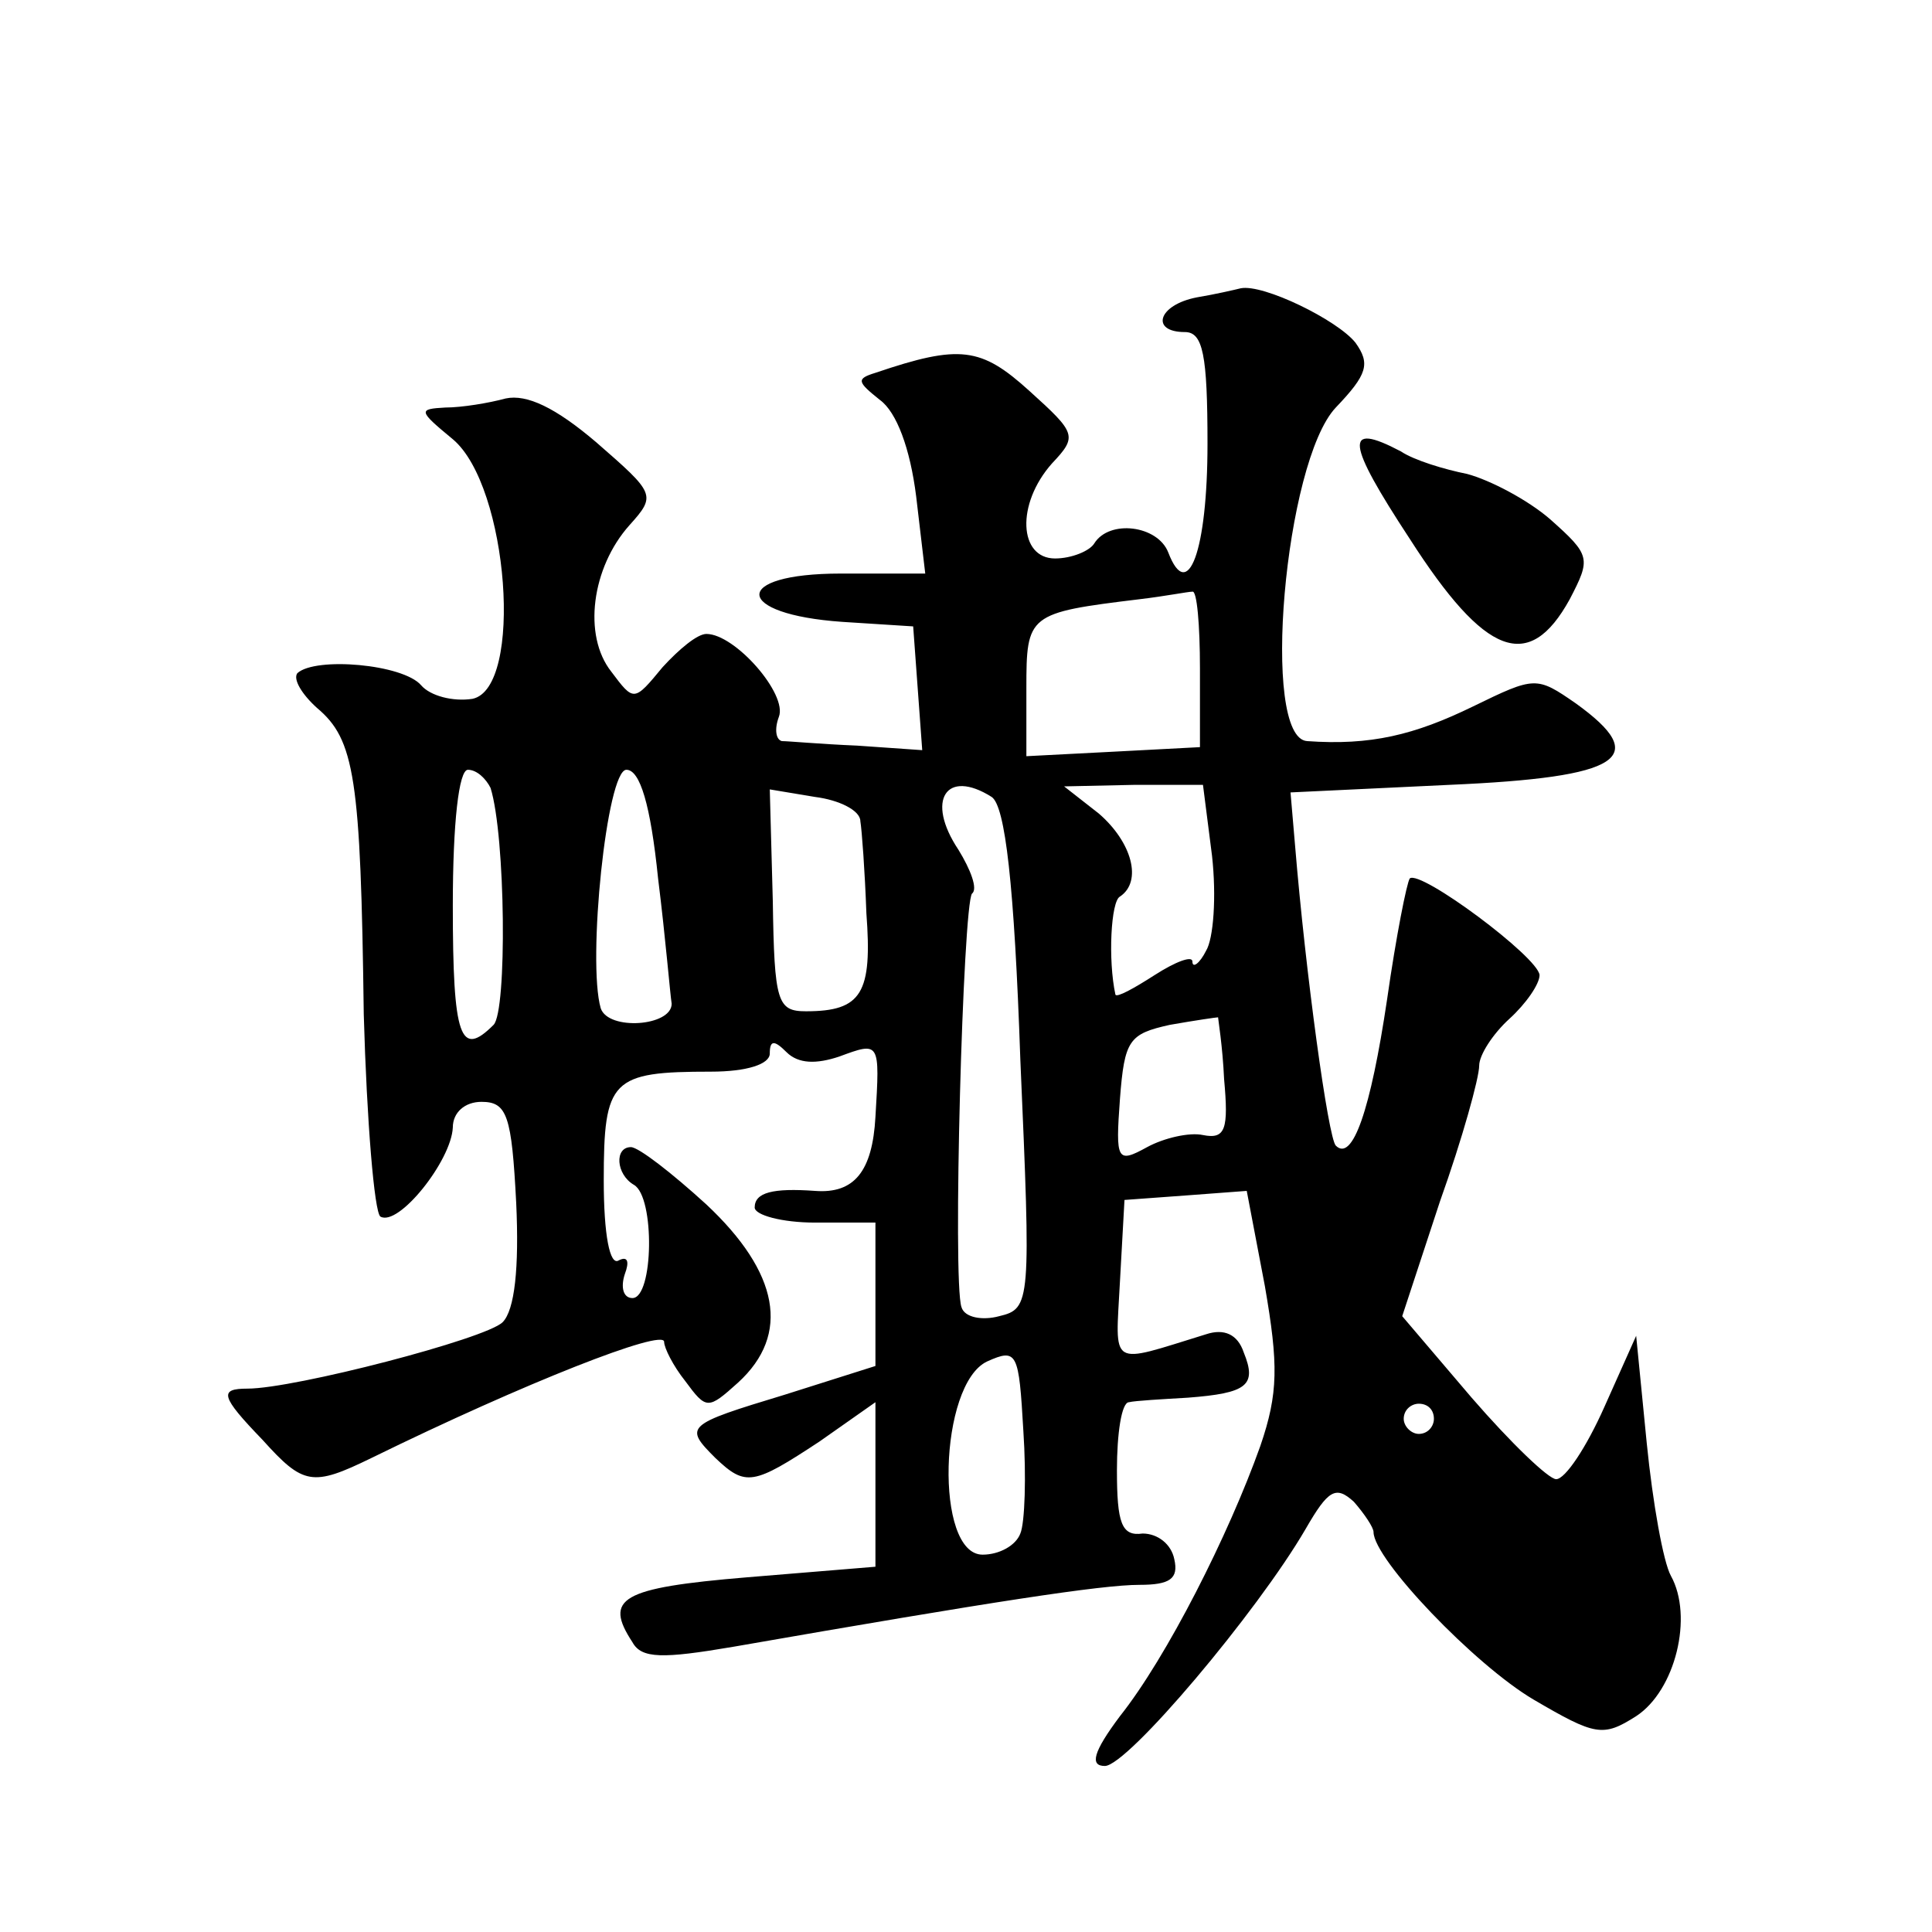 <?xml version="1.0" standalone="no"?>
<!DOCTYPE svg PUBLIC "-//W3C//DTD SVG 20010904//EN"
 "http://www.w3.org/TR/2001/REC-SVG-20010904/DTD/svg10.dtd">
<svg version="1.0" xmlns="http://www.w3.org/2000/svg"
 width="128pt" height="128pt" viewBox="0 0 128 128"
 preserveAspectRatio="xMidYMid meet">
<g transform="translate(0,128) scale(0.1,-0.1)"
fill="#0" stroke="none">
<path d="M793 1083 c-26 -5 -31 -23 -8 -23 12 0 15 -15 15 -74 0 -71 -13 -106 -26
-72 -7 18 -39 22 -49 6 -3 -5 -15 -10 -26 -10 -24 0 -26 36 -2 63 17 18 16 20 -15
48 -32 29 -46 31 -102 12 -13 -4 -12 -6 3 -18 11 -8 20 -32 24 -64 l6 -51 -56 0
c-73 0 -71 -27 1 -32 l47 -3 3 -41 3 -41 -43 3 c-24 1 -46 3 -50 3 -4 1 -5 8 -2
16 6 15 -29 55 -48 55 -6 0 -18 -10 -29 -22 -19 -23 -19 -23 -34 -3 -19 24 -13
69 12 97 18 20 17 21 -22 55 -27 23 -46 32 -60 29 -11 -3 -29 -6 -40 -6 -18 -1
-18 -2 5 -21 37 -31 47 -165 13 -172 -13 -2 -28 2 -34 9 -12 14 -70 19 -82 8 -3
-4 3 -14 13 -23 25 -21 29 -46 31 -203 2 -71 7 -131 11 -134 12 -7 47 37 48 59
0 10 8 17 19 17 17 0 20 -9 23 -67 2 -43 -1 -71 -9 -79 -11 -11 -138 -44 -169 -44
-19 0 -18 -5 10 -34 27 -30 33 -31 72 -12 102 50 194 86 194 77 0 -4 6 -16 14 -26
14 -19 15 -19 35 -1 35 32 27 73 -21 118 -23 21 -45 38 -50 38 -11 0 -10 -18 2
-25 14 -8 13 -75 -1 -75 -6 0 -8 7 -5 16 3 8 2 12 -4 9 -6 -4 -10 17 -10 53 0 67
5 72 71 72 24 0 39 5 39 12 0 9 3 9 11 1 8 -8 20 -8 35 -3 27 10 27 10 24 -40 -2
-36 -14 -51 -40 -49 -28 2 -40 -1 -40 -11 0 -5 18 -10 40 -10 l40 0 0 -47 0 -48
-60 -19 c-66 -20 -67 -21 -46 -42 20 -19 25 -18 69 11 l37 26 0 -55 0 -54 -85 -7
c-84 -7 -95 -14 -76 -43 6 -11 20 -11 67 -3 172 30 244 41 269 41 20 0 26 4 23
17 -2 10 -11 17 -21 17 -14 -2 -17 7 -17 42 0 24 3 45 8 45 4 1 22 2 39 3 39 3
46 8 37 30 -4 12 -13 16 -25 12 -65 -20 -60 -23 -57 35 l3 54 41 3 40 3 12 -63
c9 -52 9 -71 -3 -106 -21 -59 -62 -140 -93 -179 -18 -24 -20 -33 -10 -33 15 0 101
102 133 157 15 26 20 29 32 18 7 -8 13 -17 13 -20 0 -18 67 -88 106 -111 41 -24
46 -25 68 -11 26 17 38 66 23 93 -5 9 -12 48 -16 88 l-7 71 -21 -47 c-12 -27 -26
-48 -32 -48 -5 0 -30 24 -56 54 l-46 54 25 76 c15 42 26 82 26 90 0 7 9 21 20 31
11 10 20 23 20 29 -1 12 -79 70 -86 64 -2 -3 -9 -38 -15 -80 -11 -74 -23 -108 -34
-97 -5 5 -20 114 -27 199 l-3 35 105 5 c115 5 134 18 84 54 -26 18 -27 18 -68 -2
-39 -19 -68 -26 -110 -23 -31 2 -15 185 19 221 21 22 23 29 13 43 -12 15 -61 39
-76 36 -4 -1 -17 -4 -29 -6z m2 -246 l0 -52 -57 -3 -58 -3 0 45 c0 49 1 50 75 59
17 2 32 5 35 5 3 1 5 -22 5 -51z m-470 -79 c10 -32 11 -148 2 -157 -22 -22 -27
-9 -27 79 0 55 4 90 10 90 6 0 12 -6 15 -12z m111 -60 c5 -40 8 -77 9 -83 0 -15
-42 -18 -47 -3 -9 31 4 158 17 158 9 0 16 -23 21 -72z m134 38 c1 -6 3 -33 4 -61
4 -53 -3 -65 -40 -65 -19 0 -21 6 -22 73 l-2 74 30 -5 c16 -2 30 -9 30 -16z m87
16 c9 -6 15 -58 19 -174 7 -161 7 -165 -14 -170 -11 -3 -23 -1 -25 6 -6 17 1 267
7 274 4 3 -1 16 -9 29 -22 33 -8 54 22 35z m146 -39 c3 -27 1 -55 -4 -63 -4 -8
-9 -12 -9 -7 0 4 -11 0 -25 -9 -14 -9 -25 -15 -26 -13 -5 23 -3 62 3 65 15 10 8
36 -14 55 l-23 18 46 1 46 0 6 -47z m8 -148 c3 -33 1 -40 -14 -37 -9 2 -26 -2 -37
-8 -20 -11 -21 -9 -18 32 3 39 6 43 33 49 17 3 31 5 32 5 0 -1 3 -19 4 -41z m-135
-301 c-3 -8 -14 -14 -25 -14 -32 0 -29 113 3 128 20 9 21 6 24 -46 2 -30 1 -61
-2 -68z m274 76 c0 -5 -4 -10 -10 -10 -5 0 -10 5 -10 10 0 6 5 10 10 10 6 0 10
-4 10 -10z M934 923 c50 -78 79 -89 106 -40 14 27 14 29 -13 53 -15 13 -40 26 -55
30 -15 3 -35 9 -44 15 -38 20 -36 6 6 -58z"/>
</g>
</svg>
